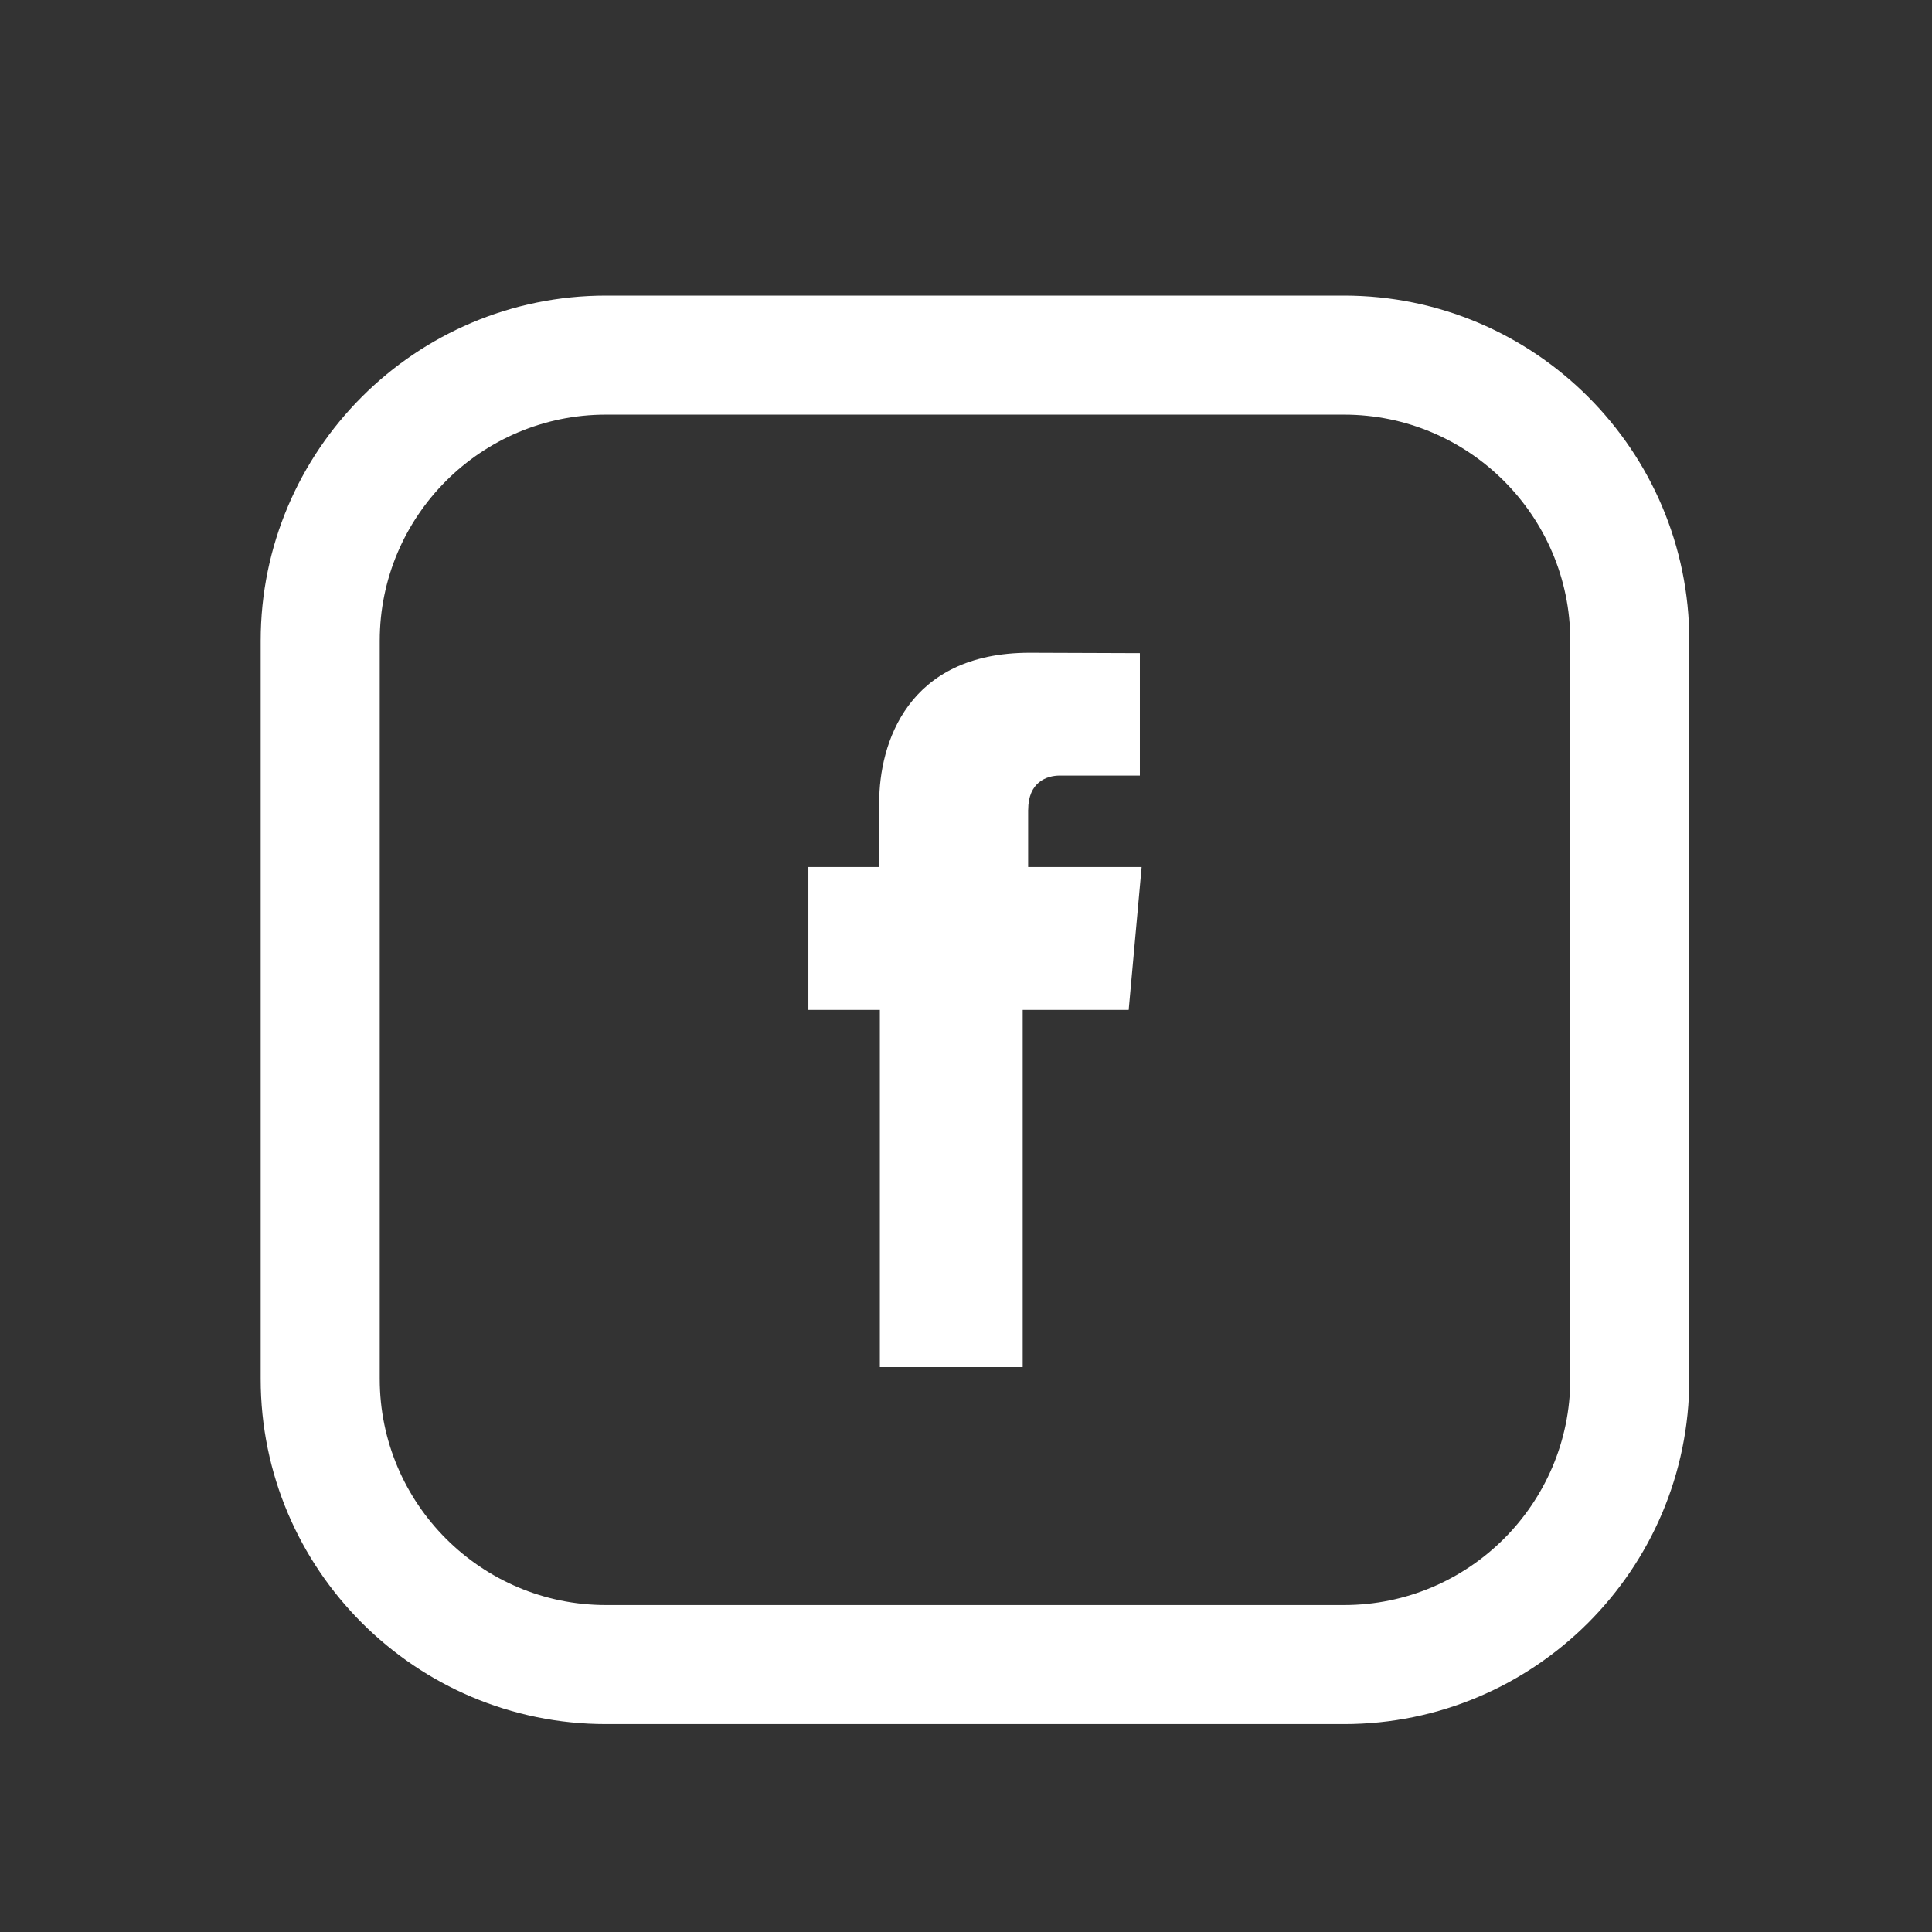 <?xml version="1.0" encoding="utf-8"?>
<!-- Generator: Adobe Illustrator 16.0.0, SVG Export Plug-In . SVG Version: 6.00 Build 0)  -->
<!DOCTYPE svg PUBLIC "-//W3C//DTD SVG 1.1//EN" "http://www.w3.org/Graphics/SVG/1.1/DTD/svg11.dtd">
<svg version="1.1" id="Capa_1" xmlns="http://www.w3.org/2000/svg" xmlns:xlink="http://www.w3.org/1999/xlink" x="0px" y="0px"
	 width="44px" height="44px" viewBox="0 0 44 44" enable-background="new 0 0 44 44" xml:space="preserve">
<rect x="0" y="0" width="44" height="44" fill="#333333" stroke="none"/>
<path fill="#FFFFFF" d="M35.762,31.405c0,2.839-2.313,5.149-5.152,5.149h-16.81c-2.842,0-5.152-2.311-5.152-5.149V14.593
	c0-2.841,2.31-5.15,5.152-5.15h16.81c2.839,0,5.152,2.31,5.152,5.15V31.405z M30.61,6.732h-16.81c-4.337,0-7.863,3.526-7.863,7.861
	v16.812c0,4.334,3.526,7.86,7.863,7.86h16.81c4.335,0,7.863-3.526,7.863-7.86V14.593C38.474,10.258,34.946,6.732,30.61,6.732"/>
<path fill="#FFFFFF" d="M23.416,18.444c0-0.633,0.423-0.781,0.719-0.781h1.825v-2.788l-2.512-0.009c-2.79,0-3.425,2.078-3.425,3.409
	v1.471H18.41V23h1.628v8.134h3.253V23h2.414L26,19.746h-2.585V18.444z"/>
<path fill="#FFFFFF" d="M86.812,31.405c0,2.839-2.31,5.152-5.152,5.152H64.85c-2.84,0-5.151-2.313-5.151-5.152v-16.81
	c0-2.843,2.312-5.152,5.151-5.152h16.81c2.842,0,5.152,2.31,5.152,5.152V31.405z M81.659,6.732H64.85
	c-4.334,0-7.862,3.526-7.862,7.863v16.81c0,4.334,3.528,7.863,7.862,7.863h16.81c4.337,0,7.863-3.529,7.863-7.863v-16.81
	C89.522,10.258,85.996,6.732,81.659,6.732"/>
<path fill="#FFFFFF" d="M80.428,17.15c-0.603,0.352-1.271,0.607-1.979,0.744c-0.569-0.596-1.377-0.967-2.274-0.967
	c-1.72,0-3.115,1.372-3.115,3.065c0,0.24,0.028,0.474,0.081,0.698c-2.589-0.127-4.882-1.348-6.421-3.204
	c-0.267,0.454-0.42,0.98-0.42,1.542c0,1.063,0.551,2.004,1.386,2.553c-0.51-0.017-0.992-0.154-1.411-0.384v0.039
	c0,1.485,1.074,2.726,2.5,3.007c-0.262,0.069-0.538,0.107-0.822,0.107c-0.2,0-0.394-0.021-0.585-0.056
	c0.396,1.218,1.546,2.104,2.91,2.129c-1.067,0.822-2.409,1.313-3.87,1.313c-0.25,0-0.499-0.015-0.742-0.043
	c1.379,0.868,3.018,1.378,4.773,1.378c5.73,0,8.863-4.673,8.863-8.724c0-0.134-0.002-0.266-0.007-0.398
	c0.608-0.431,1.136-0.972,1.554-1.588c-0.559,0.245-1.16,0.409-1.79,0.484C79.701,18.467,80.194,17.868,80.428,17.15"/>
<path fill="#FFFFFF" d="M188.909,31.405c0,2.839-2.313,5.152-5.152,5.152h-16.81c-2.842,0-5.15-2.313-5.15-5.152v-16.81
	c0-2.843,2.309-5.152,5.15-5.152h16.81c2.84,0,5.152,2.31,5.152,5.152V31.405z M183.757,6.732h-16.81
	c-4.337,0-7.863,3.526-7.863,7.863v16.81c0,4.334,3.526,7.863,7.863,7.863h16.81c4.335,0,7.862-3.529,7.862-7.863v-16.81
	C191.619,10.258,188.092,6.732,183.757,6.732"/>
<path fill="#FFFFFF" d="M181.859,27.078c-0.218,1.418-1.158,2.296-2.588,2.456c-0.618,0.068-1.243,0.1-1.865,0.1
	c-1.818-0.001-3.635-0.02-5.453-0.052c-0.356-0.005-0.723-0.071-1.066-0.168c-1.166-0.324-1.829-1.123-2.023-2.295
	c-0.093-0.555-0.113-1.128-0.126-1.692c-0.021-0.809-0.006-1.619-0.006-2.429c-0.015,0,0.004-2.293,0.048-3.436
	c0.013-0.352,0.073-0.71,0.168-1.047c0.327-1.156,1.125-1.815,2.289-2.011c0.561-0.094,1.14-0.114,1.711-0.127
	c1.064-0.024,2.129-0.029,3.194-0.023c0.878,0.006,1.755,0.023,2.633,0.064c0.356,0.017,0.722,0.073,1.065,0.169
	c1.157,0.324,1.817,1.122,2.014,2.286c0.095,0.572,0.119,1.163,0.127,1.748c0.021,1.43,0.028,2.863,0.011,4.295
	C181.981,25.638,181.967,26.366,181.859,27.078 M182.531,16.738c-0.861-1.17-2.067-1.691-3.473-1.77
	c-1.231-0.069-4.818-0.099-5.378-0.075c-0.89,0.035-1.789,0.021-2.664,0.165c-1.829,0.298-3.021,1.369-3.521,3.175
	c-0.204,0.735-0.219,1.491-0.23,2.242c-0.016,1.407-0.031,2.816-0.01,4.224c0.013,0.882,0.019,1.776,0.16,2.644
	c0.3,1.828,1.37,3.023,3.177,3.521c0.728,0.2,1.478,0.221,2.225,0.229c1.42,0.018,2.84,0.027,4.26,0.013
	c0.783-0.008,1.57-0.027,2.348-0.112c2.118-0.234,3.574-1.617,3.893-3.72c0.119-0.798,0.143-1.614,0.143-2.422
	c0.002-1.849-0.016-3.699-0.069-5.548C183.365,18.375,183.092,17.5,182.531,16.738"/>
<path fill="#FFFFFF" d="M175.329,25.695c-1.468-0.001-2.667-1.217-2.667-2.704c0.002-1.489,1.209-2.688,2.706-2.686
	c1.495,0,2.688,1.211,2.687,2.724C178.053,24.505,176.835,25.699,175.329,25.695 M175.359,18.832
	c-2.305-0.002-4.17,1.868-4.169,4.173c0,2.305,1.871,4.168,4.178,4.164c2.296-0.003,4.158-1.868,4.16-4.164
	C179.528,20.7,177.664,18.832,175.359,18.832"/>
<path fill="#FFFFFF" d="M179.678,17.696c-0.539,0.004-0.971,0.44-0.966,0.981c0.003,0.542,0.435,0.97,0.975,0.97
	c0.544,0,0.974-0.43,0.977-0.97C180.664,18.127,180.229,17.692,179.678,17.696"/>
<path fill="#FFFFFF" d="M122.736,25.052v-4.447l4.102,2.231L122.736,25.052z M131.141,18.26c-0.579-0.629-1.227-0.634-1.521-0.668
	c-2.125-0.16-5.312-0.16-5.312-0.16H124.3c0,0-3.187,0-5.312,0.16c-0.296,0.034-0.943,0.039-1.52,0.668
	c-0.455,0.48-0.604,1.572-0.604,1.572s-0.151,1.282-0.151,2.563v1.201c0,1.279,0.151,2.563,0.151,2.563s0.15,1.09,0.604,1.57
	c0.577,0.631,1.337,0.609,1.673,0.676c1.215,0.121,5.163,0.161,5.163,0.161s3.189-0.008,5.315-0.167
	c0.294-0.036,0.942-0.039,1.521-0.67c0.453-0.48,0.602-1.57,0.602-1.57s0.152-1.283,0.152-2.563v-1.201
	c0-1.281-0.152-2.563-0.152-2.563S131.594,18.741,131.141,18.26 M137.86,31.403c0,2.841-2.313,5.151-5.152,5.151h-16.81
	c-2.84,0-5.152-2.311-5.152-5.151v-16.81c0-2.841,2.312-5.15,5.152-5.15h16.81c2.839,0,5.152,2.31,5.152,5.15V31.403z
	 M132.708,6.732h-16.81c-4.335,0-7.863,3.526-7.863,7.861v16.81c0,4.336,3.528,7.862,7.863,7.862h16.81
	c4.334,0,7.863-3.526,7.863-7.862v-16.81C140.572,10.258,137.043,6.732,132.708,6.732"/>
</svg>
